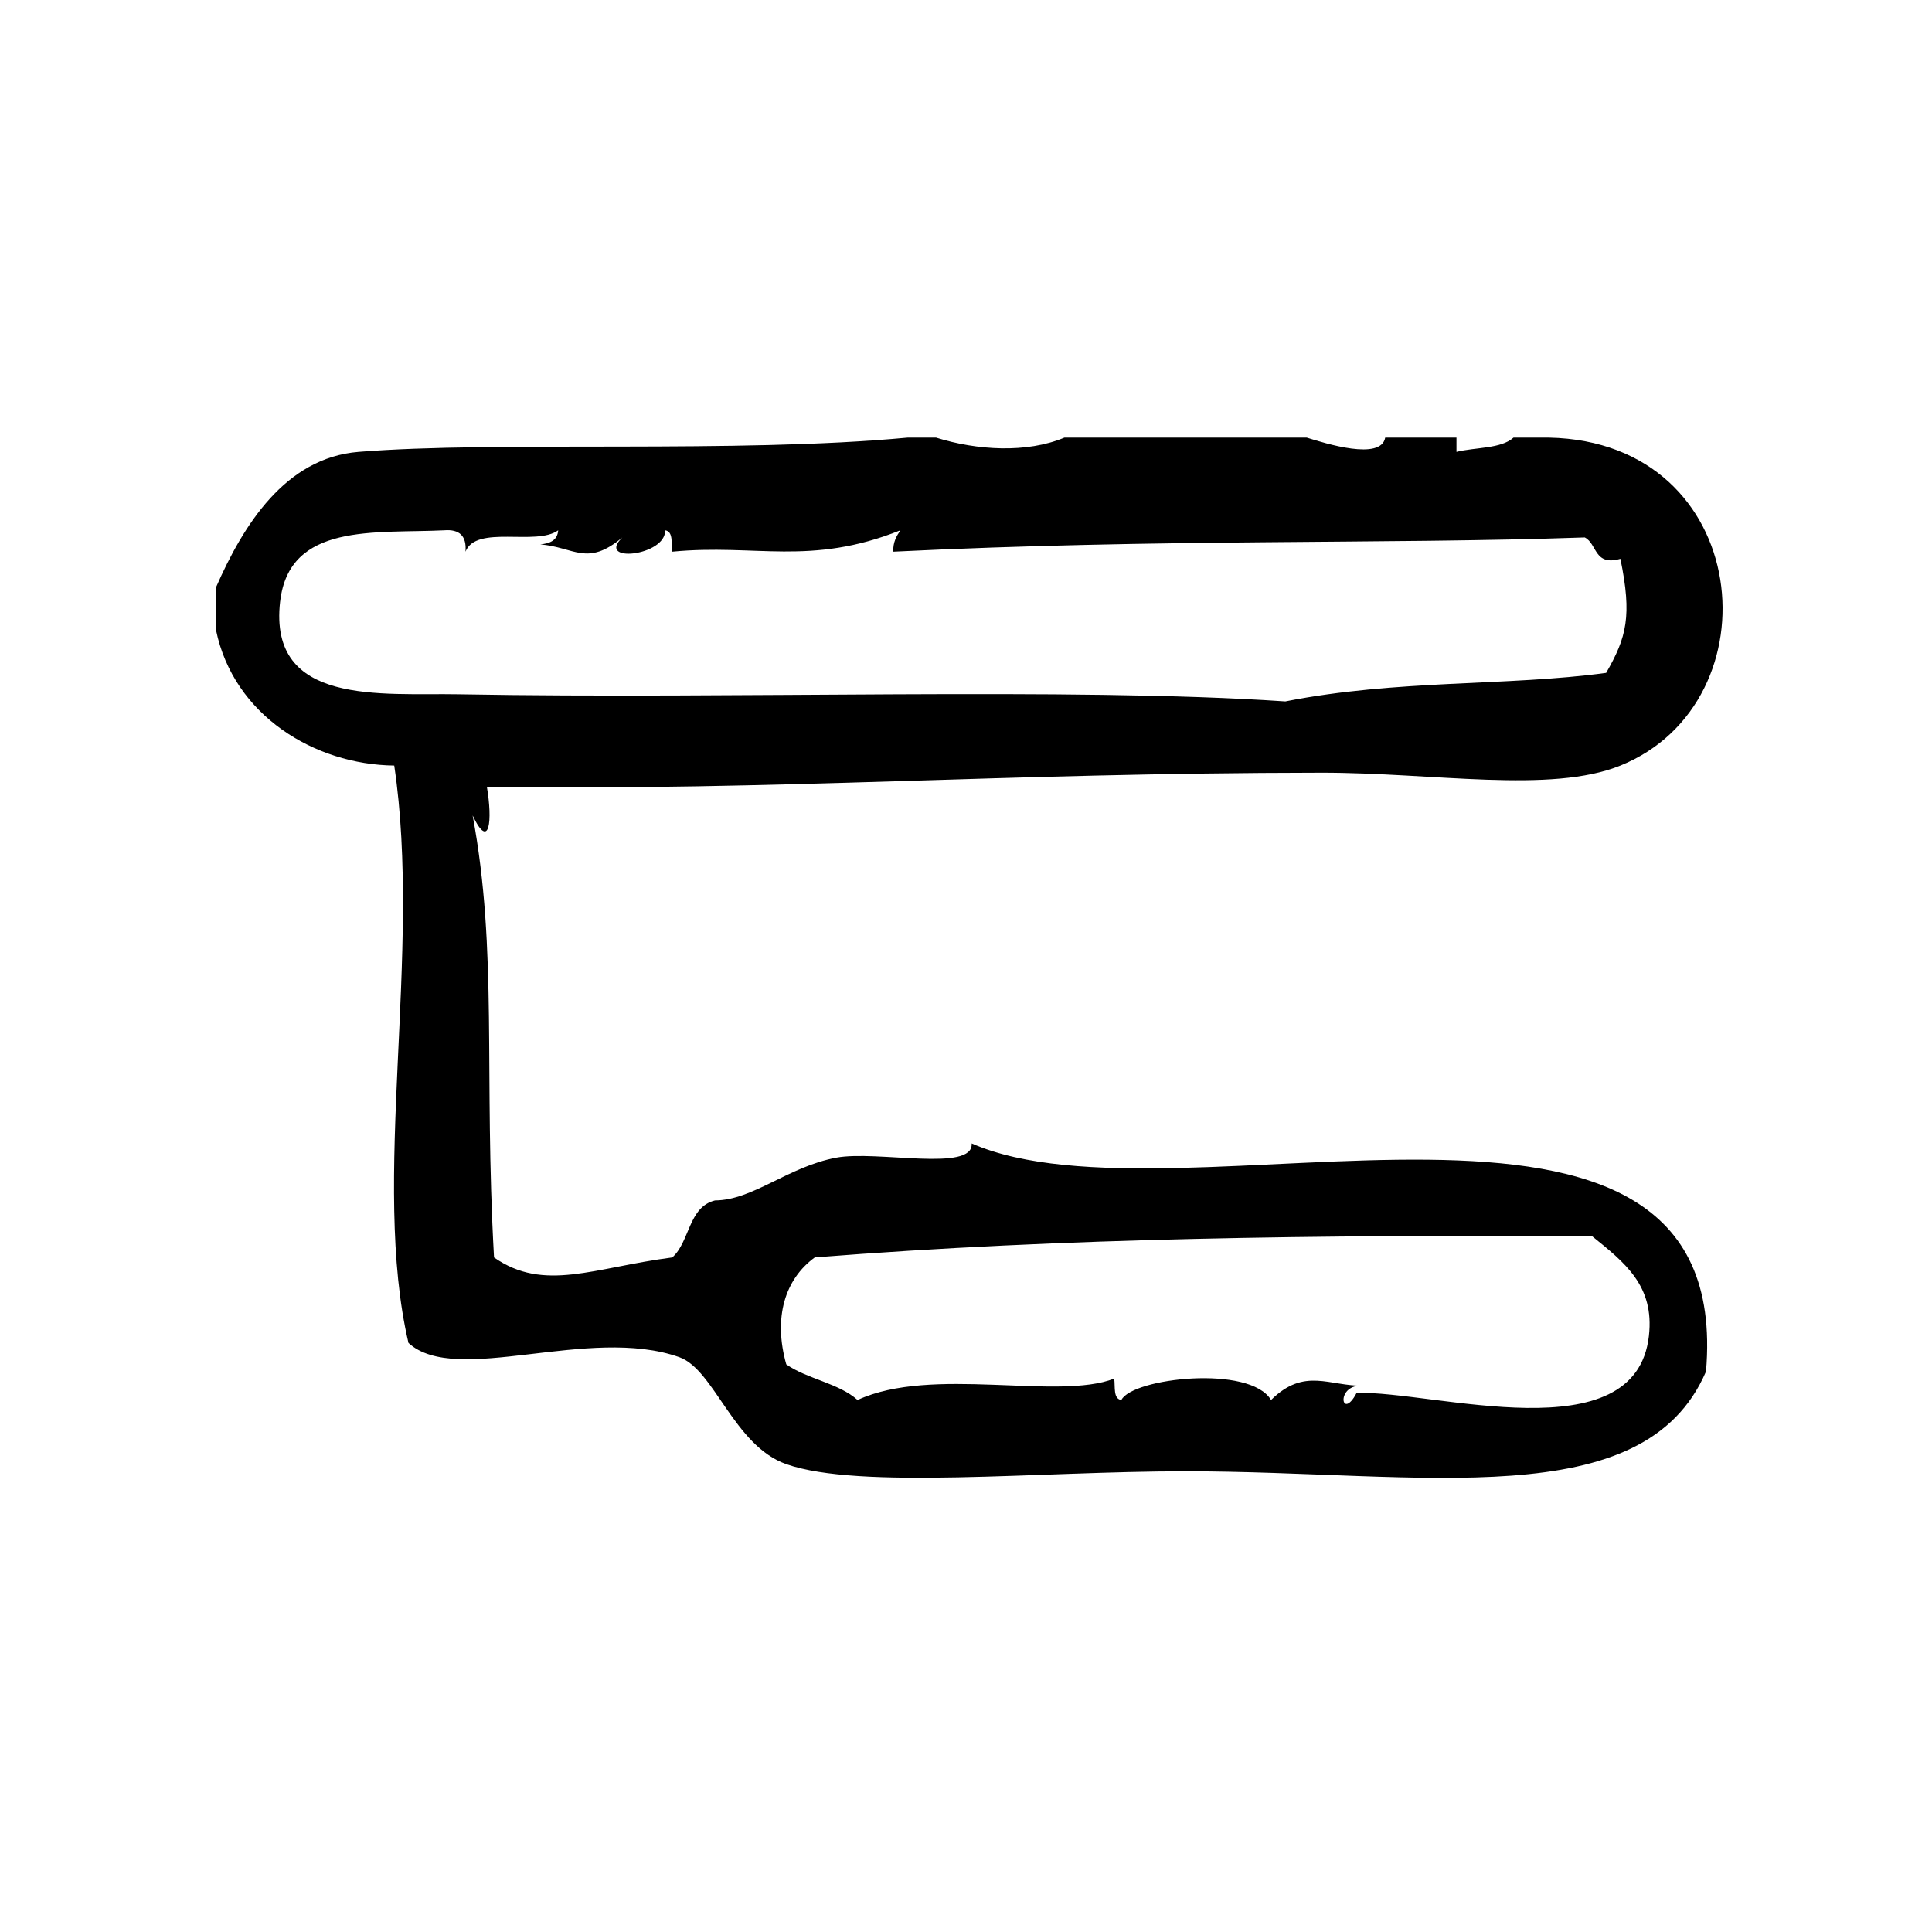 <?xml version="1.0" encoding="UTF-8"?>
<!-- Uploaded to: ICON Repo, www.svgrepo.com, Generator: ICON Repo Mixer Tools -->
<svg fill="#000000" width="800px" height="800px" version="1.1" viewBox="144 144 512 512" xmlns="http://www.w3.org/2000/svg">
 <path d="m401.5 447.02c0.566 7.723-25.129 1.754-35.895 3.777-12.77 2.402-22.09 11.281-32.117 11.328-7.094 1.73-6.652 10.988-11.336 15.113-20.82 2.699-33.961 9.266-47.23 0-2.754-49.324 1.047-81.113-5.668-117.13 4.527 9.516 5.281 1.211 3.777-7.559 79.23 0.961 134.71-3.684 221.05-3.777 29.797-0.031 60.836 5.606 79.352-1.891 41.562-16.832 35.258-85.773-18.895-86.906h-9.445c-3.305 2.984-10.059 2.527-15.113 3.777v-3.777h-18.887c-1.102 6.172-15.777 1.559-20.789 0h-64.234c-9.988 4.18-23.176 3.379-34 0h-7.559c-45.258 4.25-108.93 0.82-145.48 3.777-19.461 1.574-30.582 19.445-37.785 35.895v11.336c4.684 22.625 26.129 35.652 47.23 35.895 7.406 49.664-6.242 110.27 3.777 153.03 12.676 11.57 47.781-4.762 71.793 3.769 9.234 3.281 14.43 23.457 28.34 28.34 19.363 6.793 66.699 1.891 105.79 1.891 62.875 0 121.44 11.895 137.93-26.441 7.957-93.199-139.61-36.332-194.61-60.449zm-183.26-143.59c2.387-21.012 25.145-18.012 43.453-18.895 4.117-0.34 6.008 1.543 5.668 5.668 2.832-7.242 18.734-1.418 24.562-5.668-0.172 2.637-2.148 3.488-4.731 3.731 9.035 0.73 12.383 6.008 21.734-1.844-7.102 6.926 11.578 4.93 11.336-1.891 2.211 0.309 1.59 3.449 1.891 5.668 22.168-2.141 36.551 3.883 60.457-5.668-1 1.52-1.969 3.07-1.891 5.668 71.004-3.496 129.38-1.906 183.26-3.777 3.344 1.691 2.41 7.668 9.445 5.668 3.117 15.16 1.652 20.781-3.777 30.23-26.348 3.566-55.434 1.707-85.02 7.559-56.395-3.84-146.21-0.551-219.16-1.891-20.266-0.367-50.383 3.195-47.234-24.559zm362.74 194.59c-3.535 31.348-57.055 14.531-77.461 15.113-4.109 7.824-5.769-2.598 1.883-1.891-9.109 0.172-15.672-4.992-24.562 3.777-5.566-9.383-36.762-5.832-39.668 0-2.211-0.309-1.598-3.449-1.891-5.676-14.957 5.879-48.375-3.426-68.016 5.676-4.984-4.465-13.352-5.551-18.895-9.445-3.488-12.383-0.379-22.562 7.559-28.348 66.574-5.258 133.53-5.934 205.93-5.668 8.66 6.988 16.629 13.121 15.117 26.461z"/>
</svg>